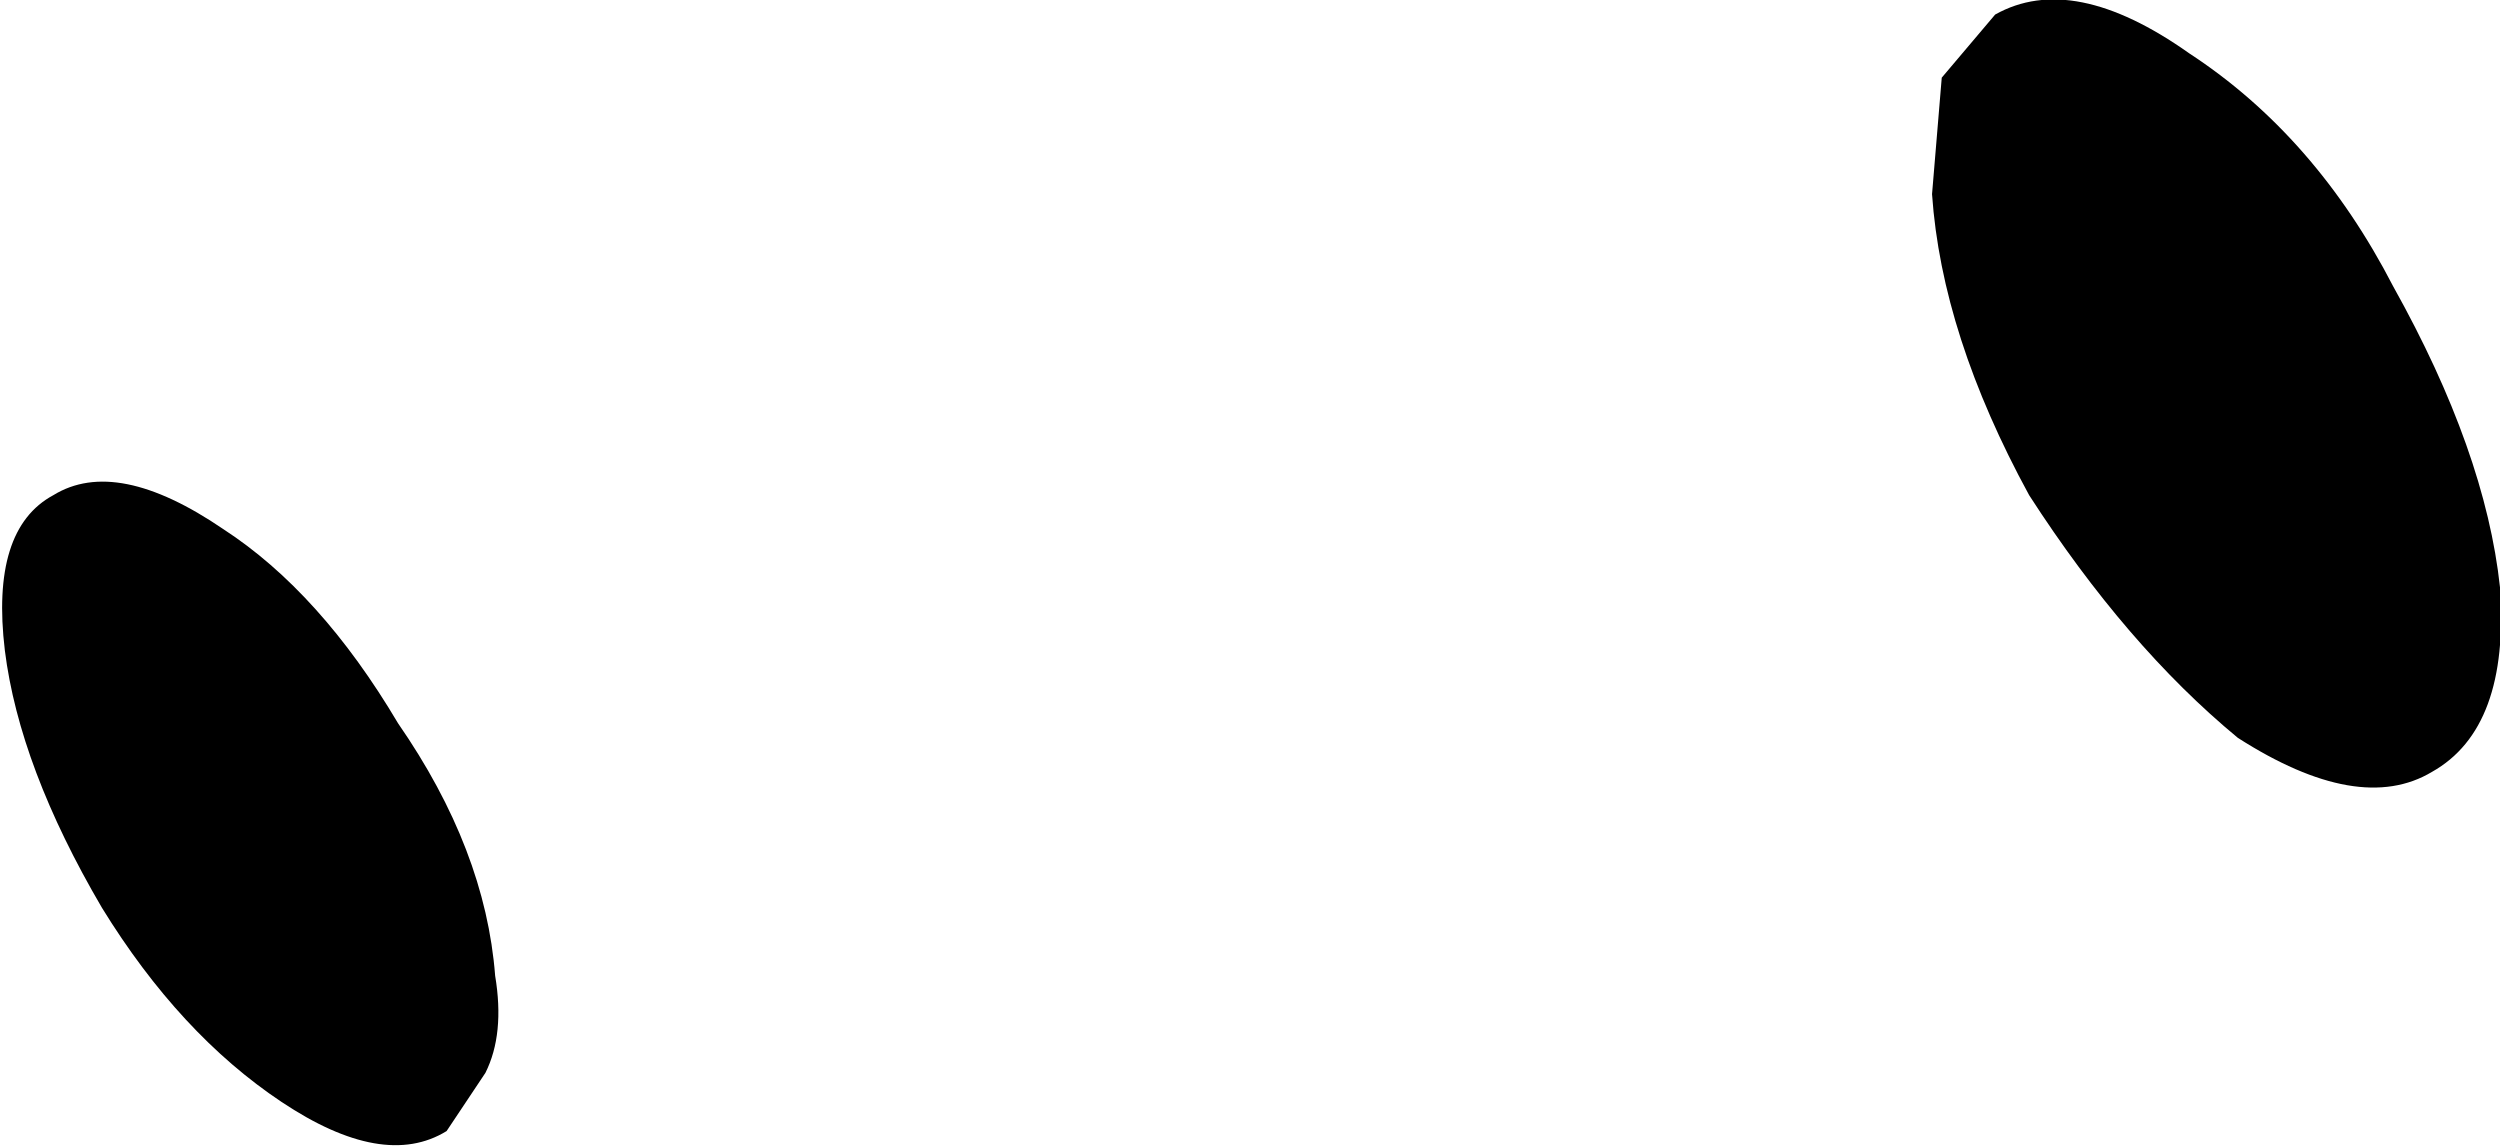 <?xml version="1.0" encoding="UTF-8" standalone="no"?>
<svg xmlns:xlink="http://www.w3.org/1999/xlink" height="11.8px" width="25.75px" xmlns="http://www.w3.org/2000/svg">
  <g transform="matrix(1.0, 0.0, 0.0, 1.0, 46.7, 56.75)">
    <path d="M-26.8 -54.75 Q-26.7 -53.3 -25.8 -51.65 -24.8 -50.1 -23.65 -49.15 -22.4 -48.35 -21.65 -48.8 -20.85 -49.25 -20.95 -50.7 -21.1 -52.1 -22.05 -53.8 -22.85 -55.35 -24.15 -56.2 -25.35 -57.05 -26.15 -56.6 L-26.7 -55.95 -26.8 -54.75 M-46.65 -50.05 Q-46.5 -48.85 -45.65 -47.4 -44.85 -46.1 -43.8 -45.4 -42.75 -44.7 -42.1 -45.1 L-41.7 -45.7 Q-41.5 -46.1 -41.6 -46.7 -41.7 -48.0 -42.6 -49.3 -43.4 -50.65 -44.4 -51.3 -45.5 -52.05 -46.15 -51.65 -46.8 -51.3 -46.65 -50.05" fill="#000000" fill-rule="evenodd" stroke="none"/>
  </g>
</svg>
